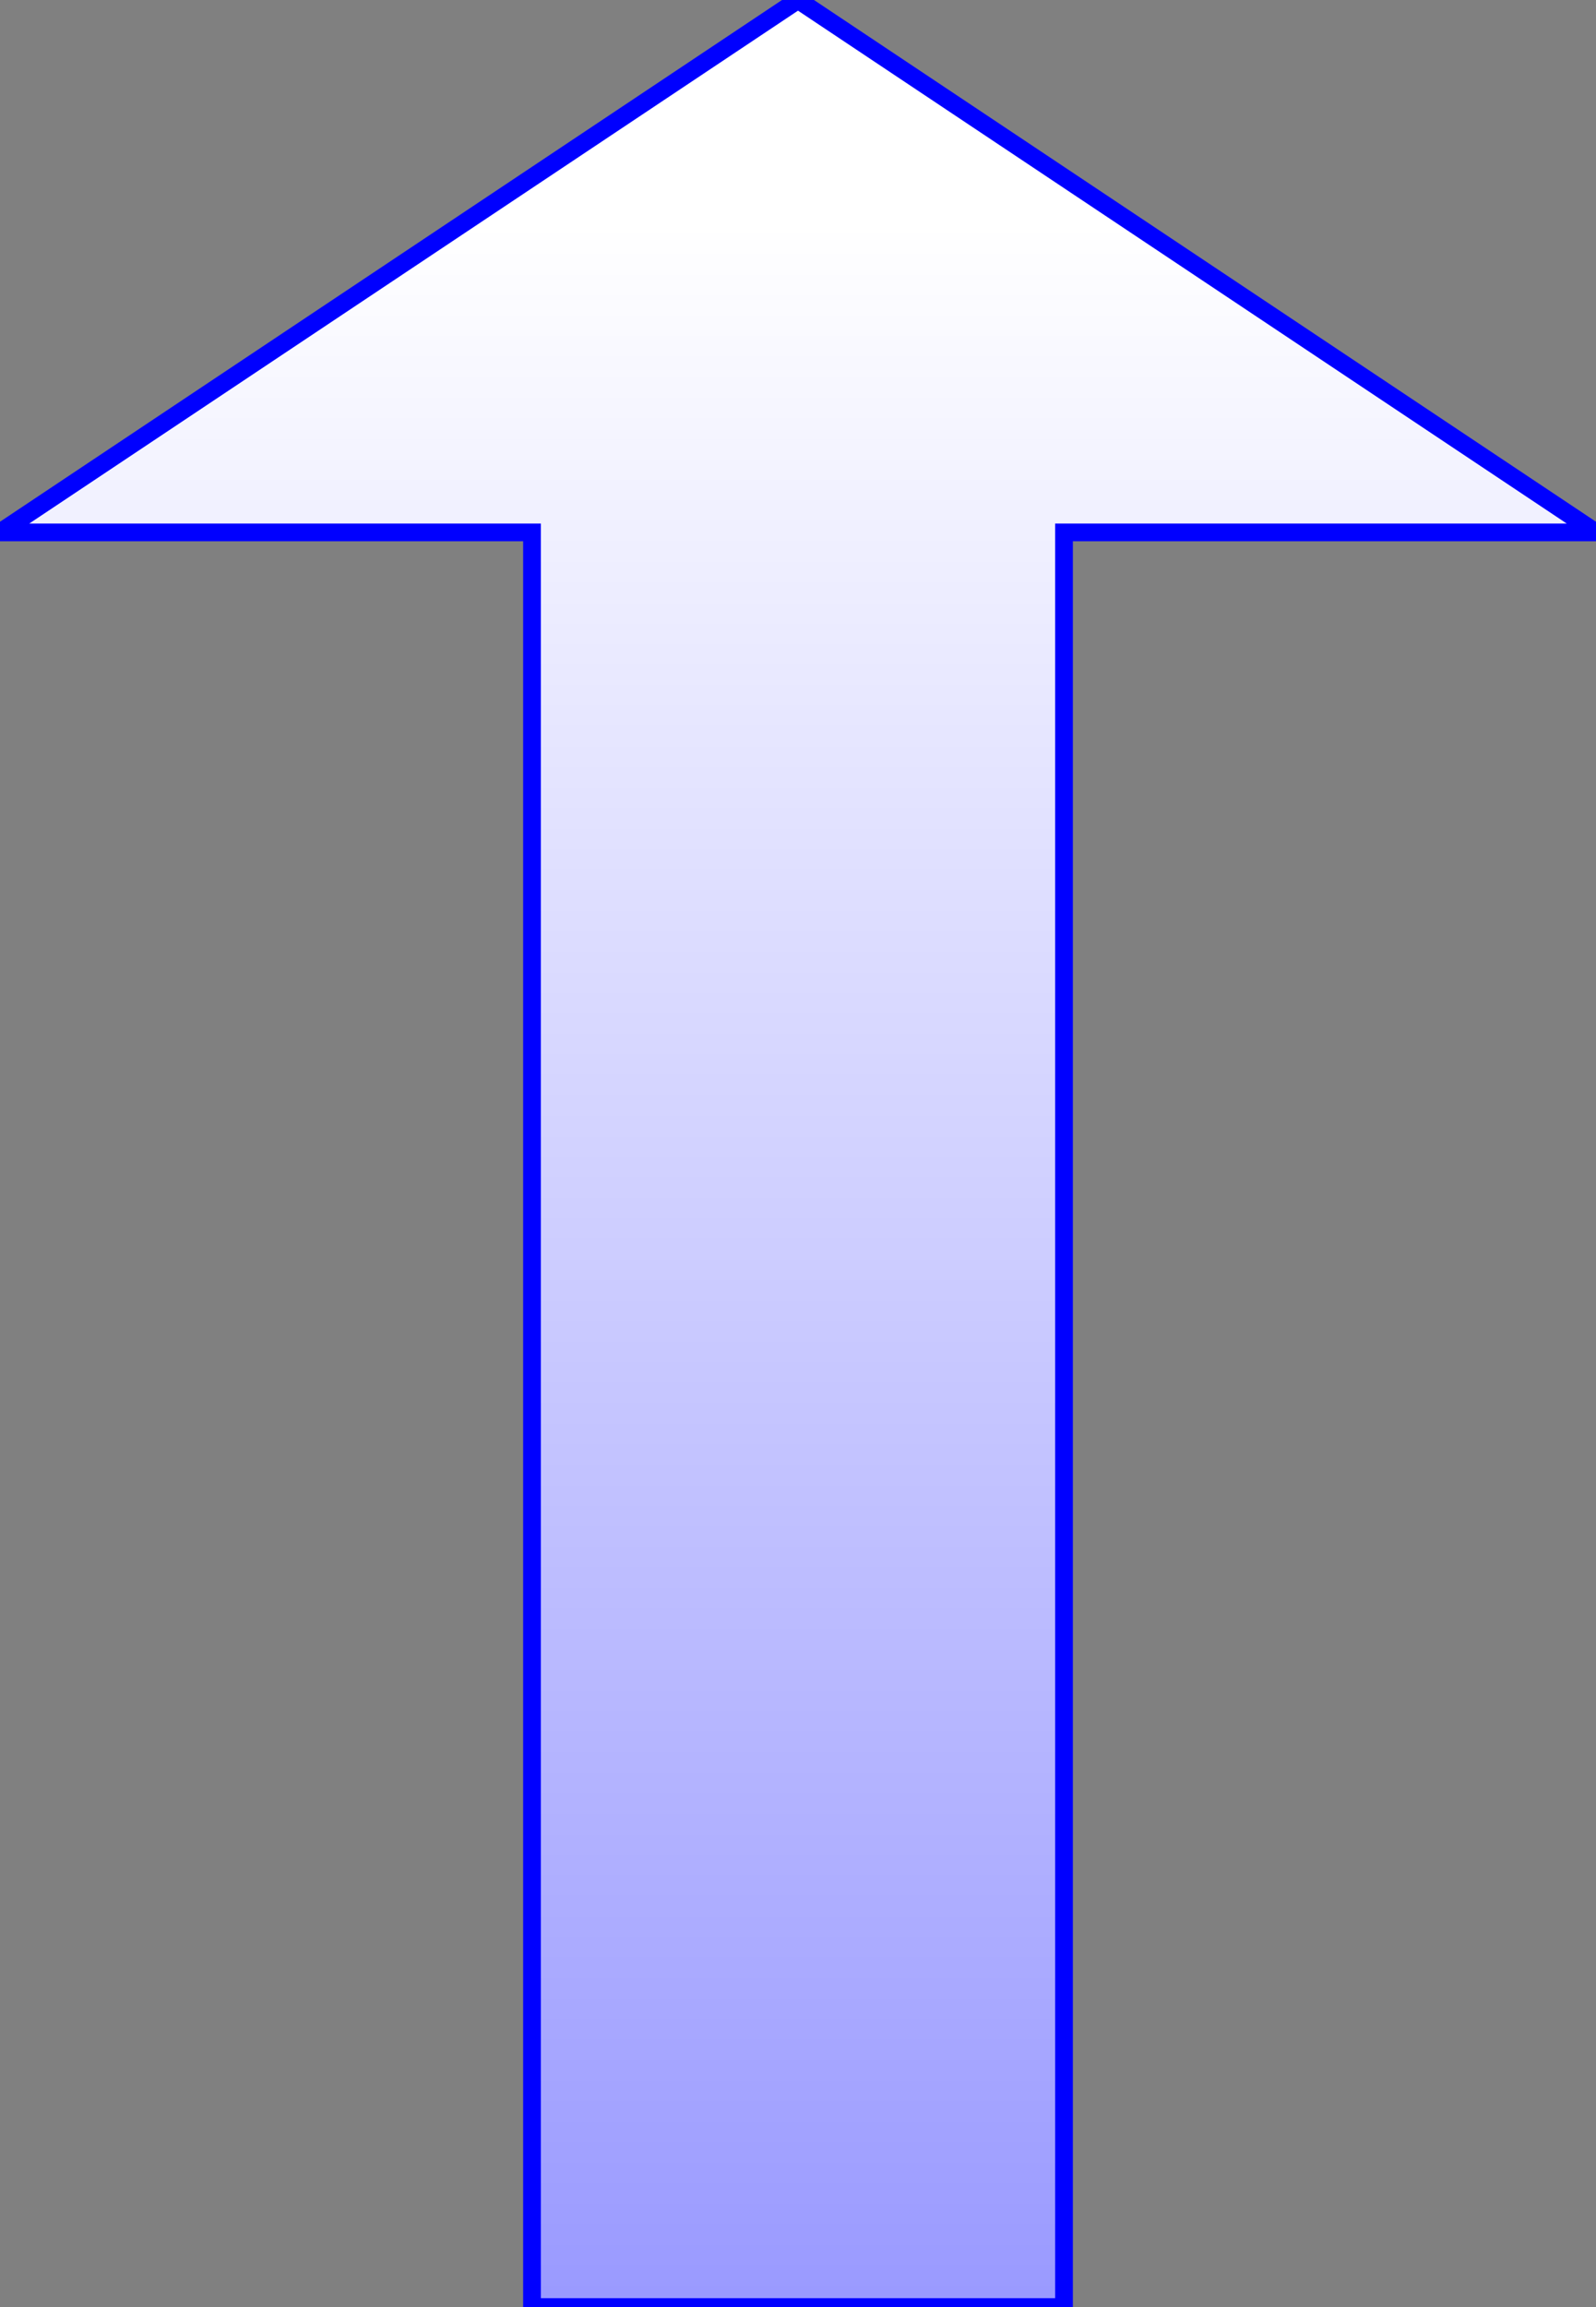 <?xml version="1.0" encoding="UTF-8" standalone="no"?>
<svg xmlns="http://www.w3.org/2000/svg" version="1.1" width="90" height="130">
<rect width="100%" height="100%" fill="#808080" stroke="none"/>
<defs> 		
<linearGradient id="CCC" x1="0%" y1="0%" x2="0%" y2="100%"> 			
<stop offset="10%" style="stop-color:#FFFFFF;stop-opacity:1"/> 			
<stop offset="100%" style="stop-color:#9999FF;stop-opacity:1"/> 		
</linearGradient> 	
</defs> 	
<polygon points="45,0 90,30 60,30 60,130 30,130 30,30 0,30" stroke="blue" fill="url(#CCC)"/> 

</svg>